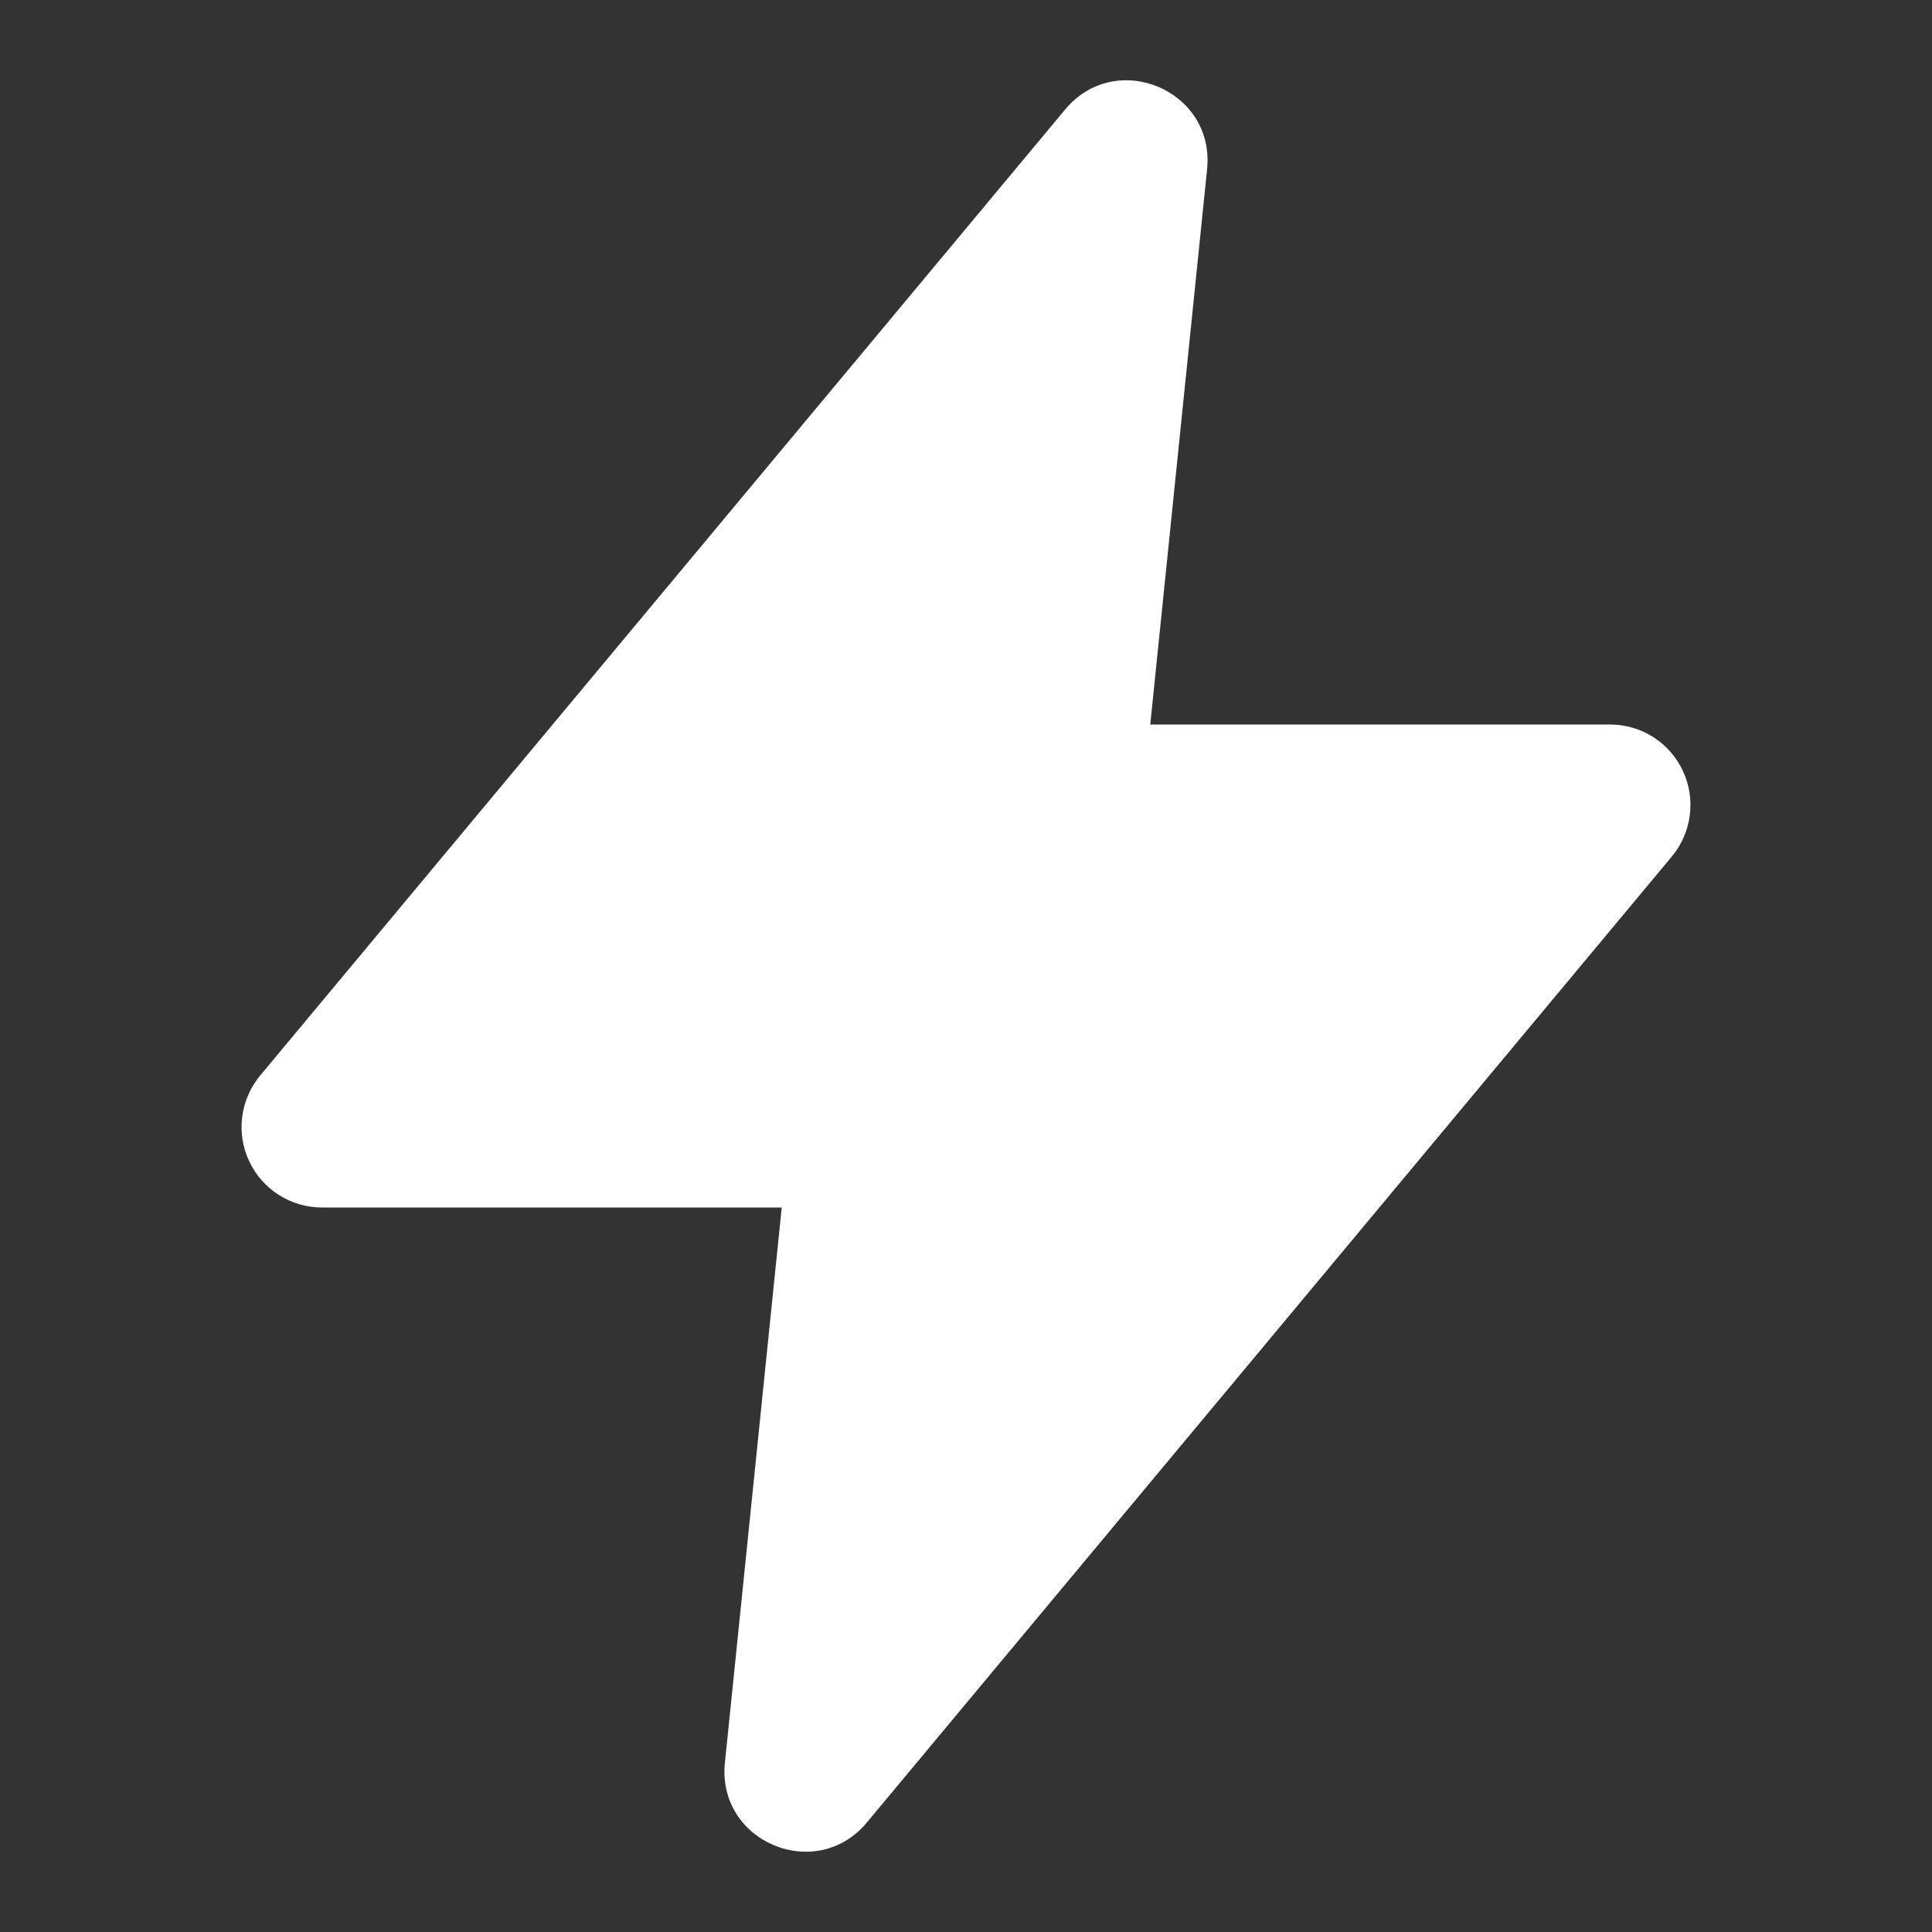<svg width="24" height="24" viewBox="0 0 24 24" fill="none" xmlns="http://www.w3.org/2000/svg">
<rect x="0" y="0" width="24" height="24" fill="#333333" stroke="none"/>
<path fill-rule="evenodd" clip-rule="evenodd" d="M13.232 1.36C13.864 0.602 15.095 1.12 14.995 2.102L14.289 9H20C20.19 9 20.376 9.054 20.537 9.156C20.697 9.258 20.825 9.404 20.905 9.576C20.986 9.748 21.016 9.939 20.991 10.128C20.967 10.316 20.89 10.494 20.768 10.64L10.768 22.64C10.136 23.398 8.905 22.88 9.005 21.898L9.711 15H4C3.81 15 3.624 14.946 3.464 14.844C3.303 14.742 3.175 14.596 3.095 14.424C3.014 14.252 2.984 14.06 3.009 13.872C3.033 13.684 3.111 13.506 3.232 13.36L13.232 1.36Z" fill="white"/>
</svg>
